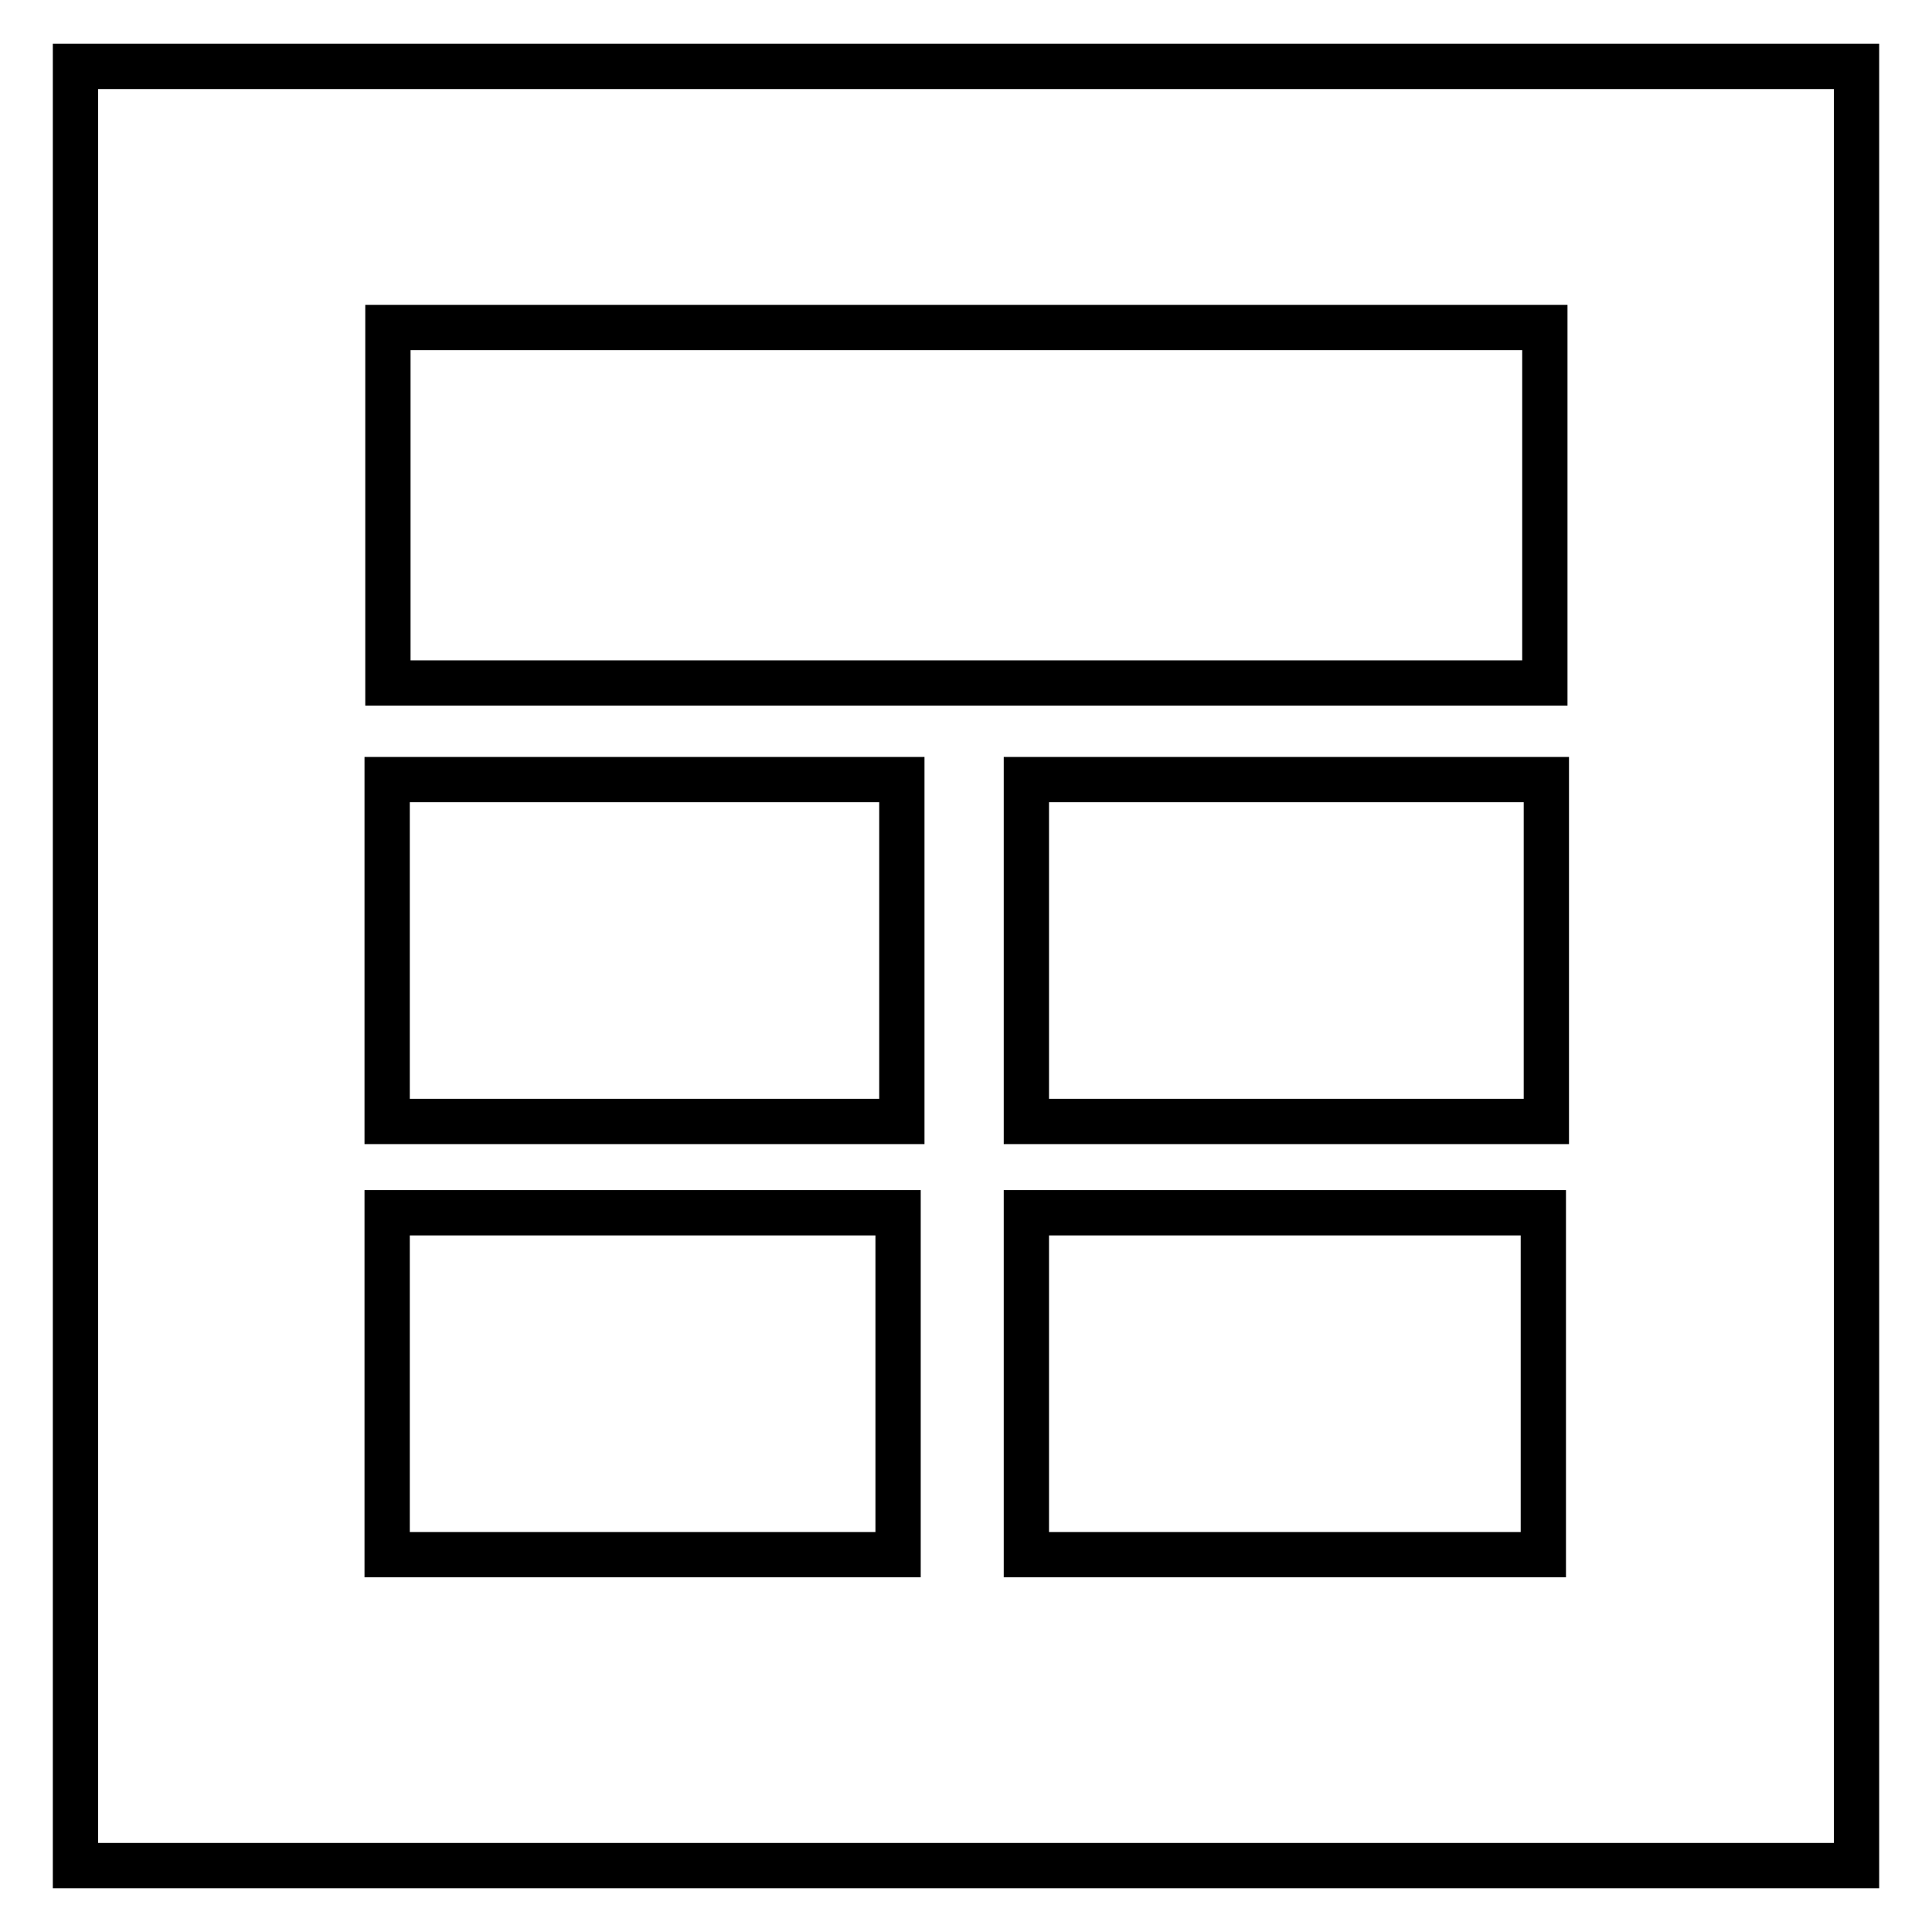 <?xml version="1.0" encoding="utf-8"?>
<!-- Svg Vector Icons : http://www.onlinewebfonts.com/icon -->
<!DOCTYPE svg PUBLIC "-//W3C//DTD SVG 1.1//EN" "http://www.w3.org/Graphics/SVG/1.1/DTD/svg11.dtd">
<svg version="1.1" xmlns="http://www.w3.org/2000/svg" xmlns:xlink="http://www.w3.org/1999/xlink" x="0px" y="0px" viewBox="0 0 256 256" enable-background="new 0 0 256 256" xml:space="preserve">
<g><g><path stroke-width="6" fill-opacity="0" stroke="#000000"  d="M10,8.8h236v238.4H10V8.8L10,8.8z"/><path stroke-width="6" fill-opacity="0" stroke="#000000"  d="M51.4,43.4h153.3v47.1H51.4V43.4z"/><path stroke-width="6" fill-opacity="0" stroke="#000000"  d="M51.3,103.3h68.2v45.3H51.3V103.3L51.3,103.3z"/><path stroke-width="6" fill-opacity="0" stroke="#000000"  d="M51.3,160.7H119V206H51.3V160.7L51.3,160.7z"/><path stroke-width="6" fill-opacity="0" stroke="#000000"  d="M136,103.3h68.9v45.3H136V103.3L136,103.3z"/><path stroke-width="6" fill-opacity="0" stroke="#000000"  d="M136,160.7h68.5V206H136V160.7L136,160.7z"/></g></g>
</svg>